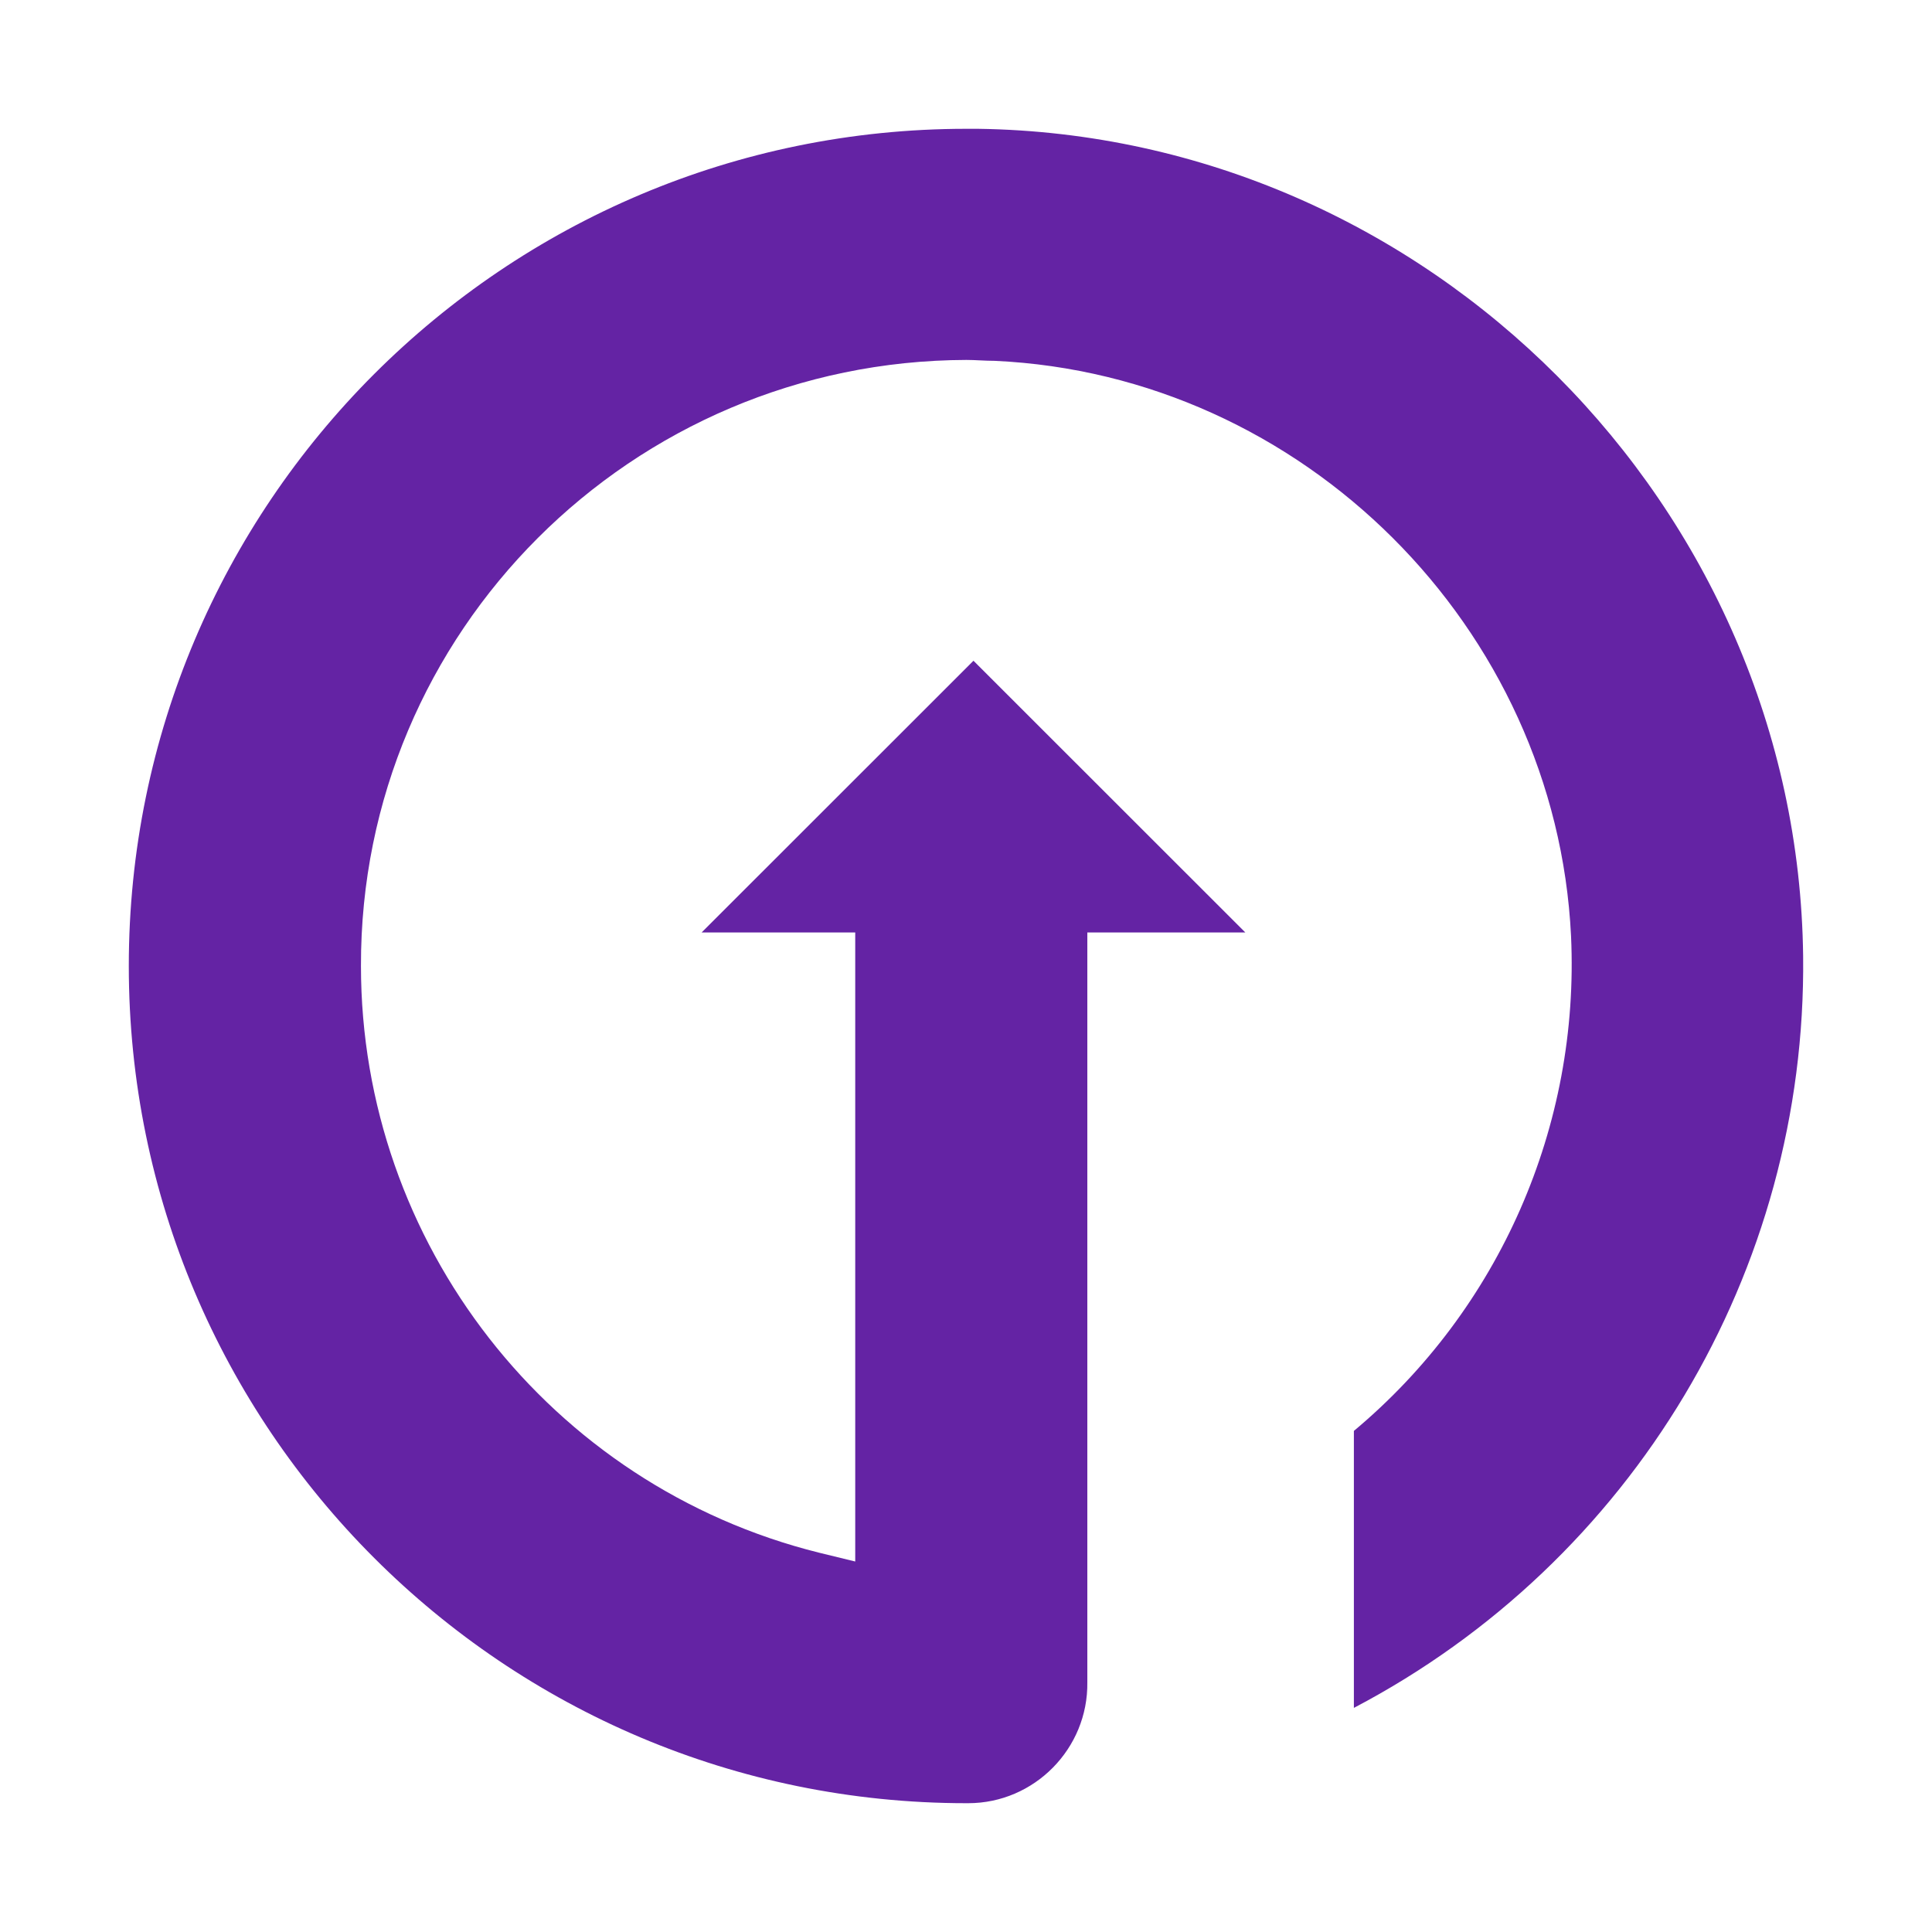 <svg width="30" height="30" viewBox="0 0 30 30" fill="none" xmlns="http://www.w3.org/2000/svg">
<rect width="30" height="30" fill="white"/>
<path d="M15.006 28C7.825 28 2 22.178 2 15C2 7.822 7.825 2 15.006 2H15.185C22.174 2.096 27.917 7.863 27.999 14.849C28.054 19.74 25.354 24.247 21.023 26.52V22.219C23.285 20.329 24.532 17.48 24.395 14.534C24.162 9.74 20.228 5.822 15.445 5.603C15.294 5.603 15.143 5.589 15.006 5.589C9.812 5.603 5.591 9.808 5.605 15C5.605 19.301 8.537 23.069 12.718 24.11L13.28 24.247V14.479H10.895L15.116 10.26L19.337 14.479H16.884V26.123C16.898 27.151 16.062 28 15.034 28H15.006Z" fill="#6423A4"/>
</svg>
